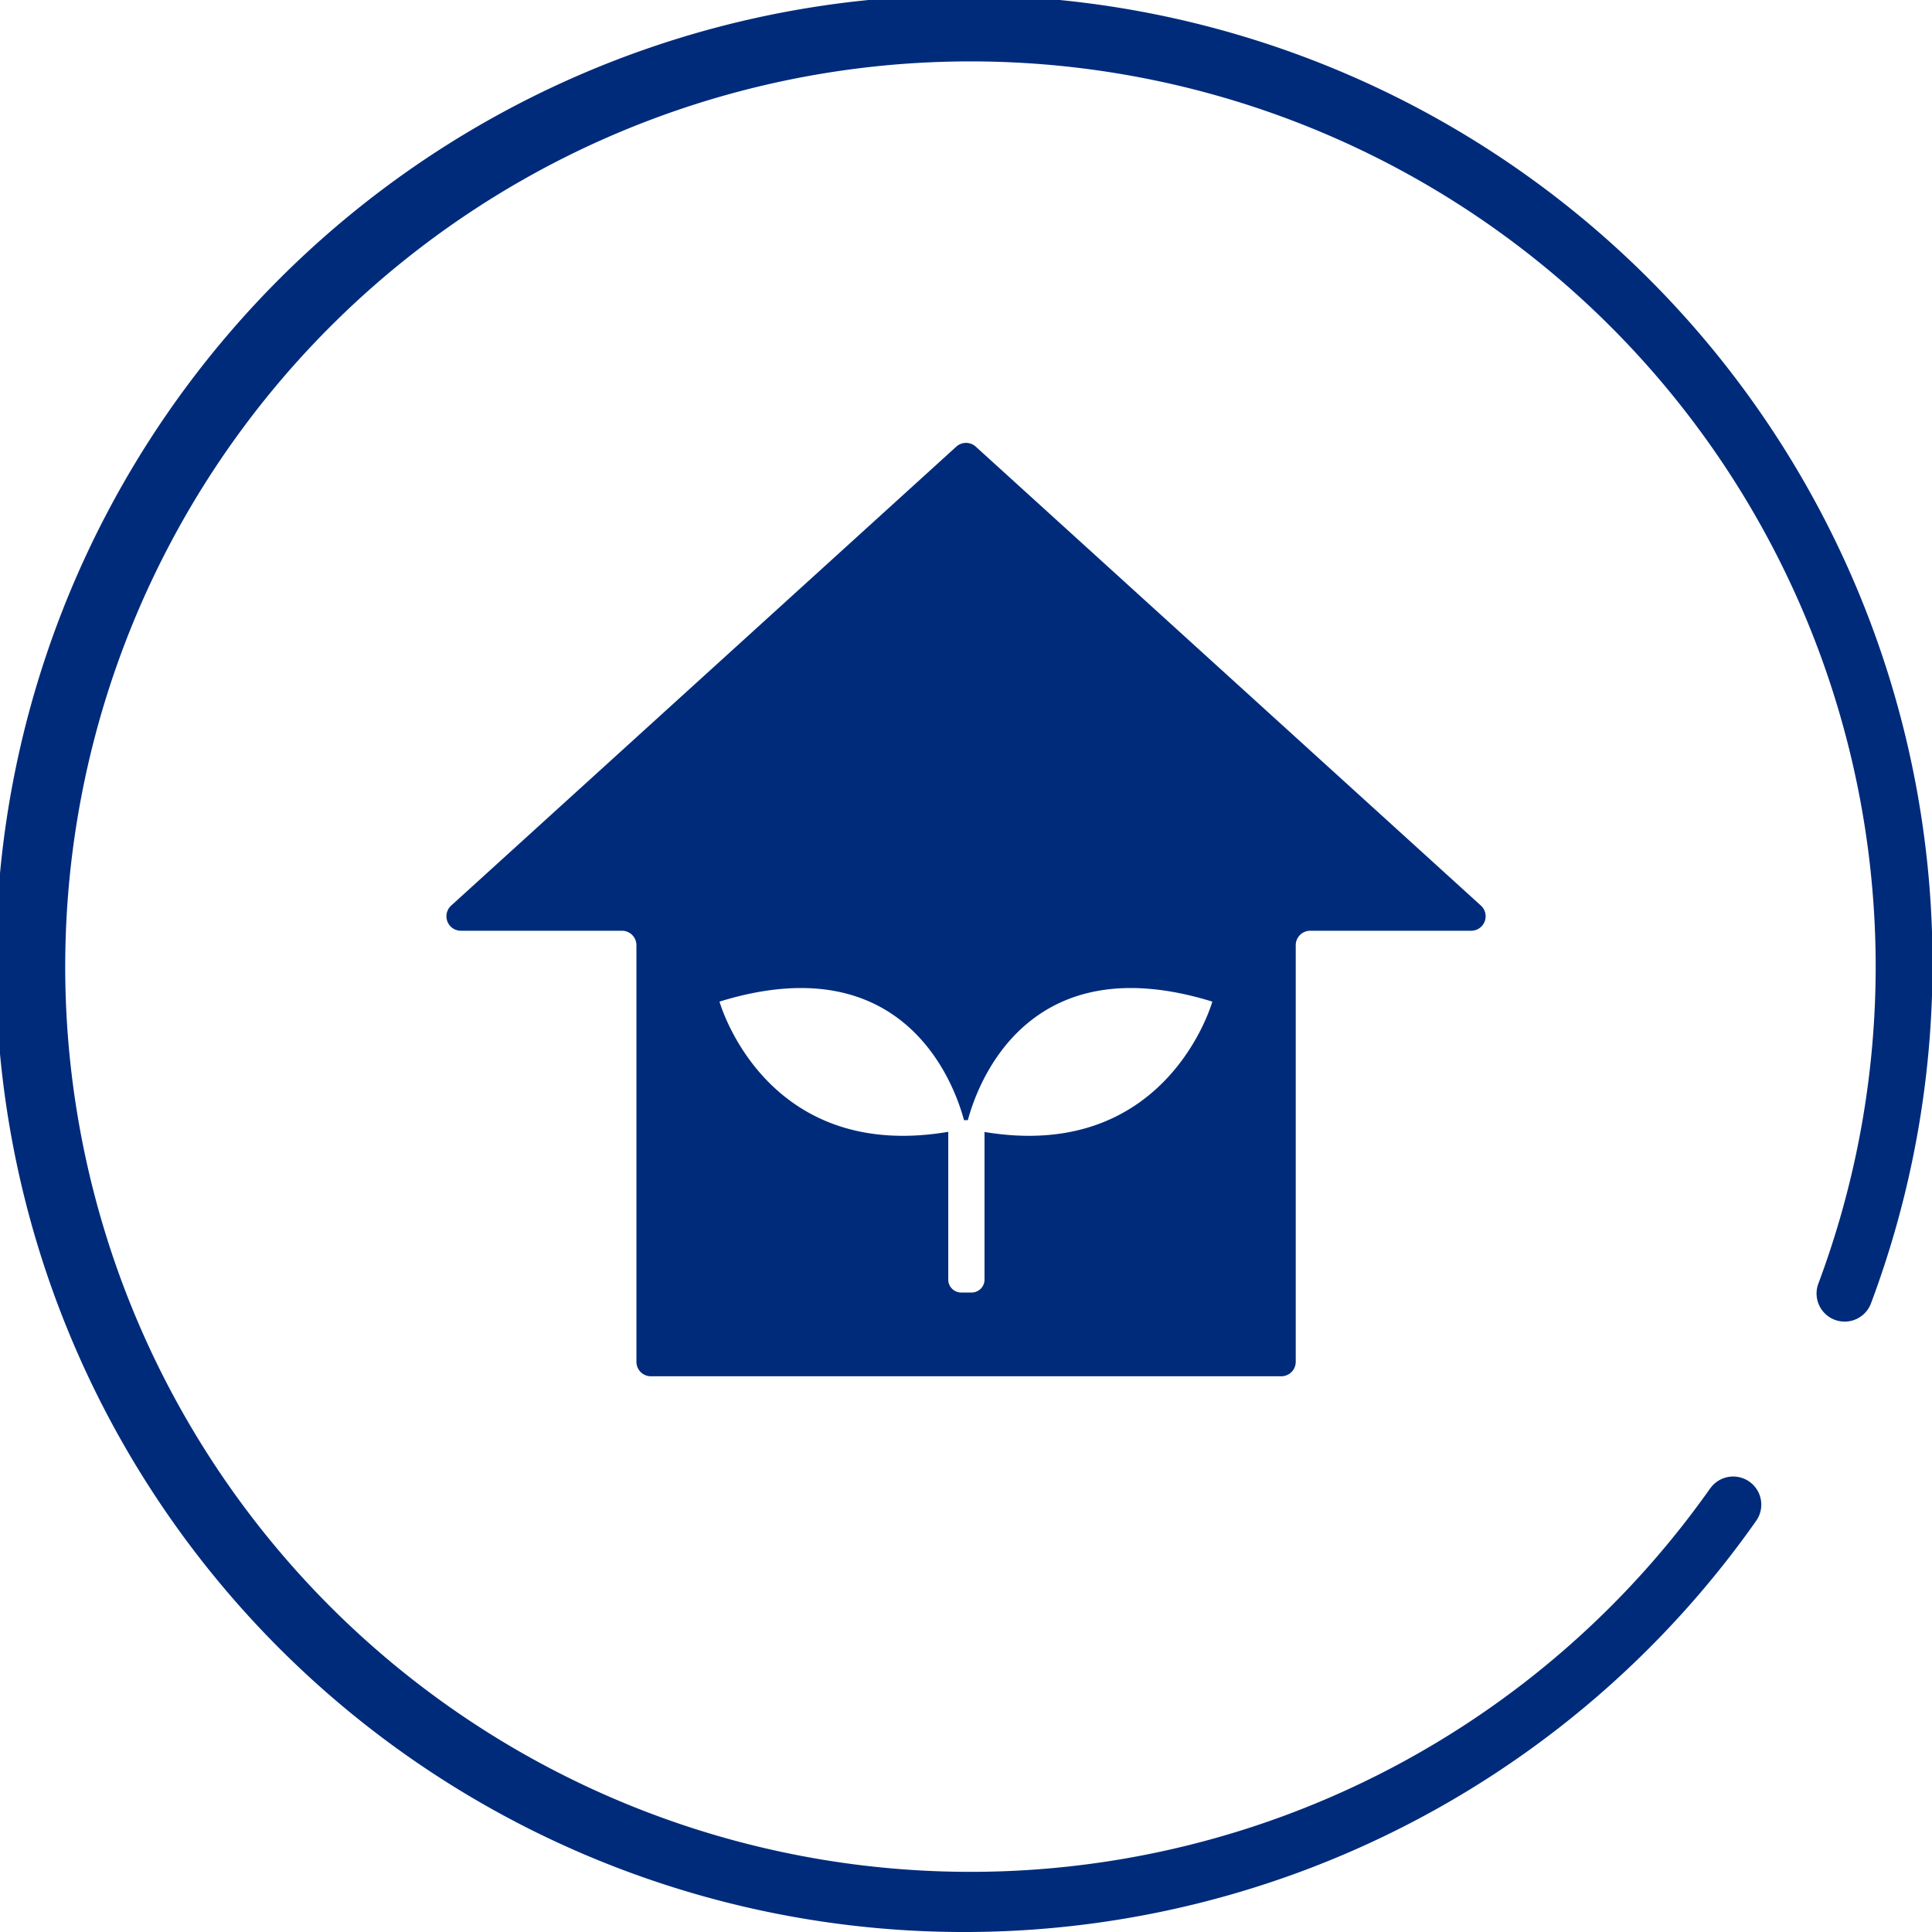 <svg xmlns="http://www.w3.org/2000/svg" width="85.085" height="85.085" viewBox="0 0 85.085 85.085"><g transform="translate(-601.542 -1350)"><g transform="translate(157.804 -109)"><path d="M81.414,51.782,59.168,31.571a.638.638,0,0,0-.857,0L36.066,51.782a.637.637,0,0,0,.429,1.109h7.092a.637.637,0,0,1,.637.638V71.875a.637.637,0,0,0,.638.637H72.623a.637.637,0,0,0,.637-.637V53.529a.638.638,0,0,1,.638-.638h7.087a.637.637,0,0,0,.429-1.109M59.554,61.751c0,.016,0,.032,0,.048v6.455a.568.568,0,0,1-.568.569h-.46a.569.569,0,0,1-.569-.569V61.8c0-.018,0-.036,0-.054-8.091,1.373-10.074-5.734-10.074-5.734,8.142-2.519,10.343,3.636,10.767,5.22h.17c.424-1.584,2.625-7.739,10.767-5.22,0,0-1.976,7.086-10.037,5.74" transform="translate(427.542 1447.099)" fill="#002b7b"/><path d="M79.514,65.554a39.866,39.866,0,1,1,4.768-9.023A1.237,1.237,0,0,0,86.6,57.4a42.647,42.647,0,1,0-5.054,9.574,1.238,1.238,0,0,0-2.03-1.419" transform="translate(439.536 1459)" fill="#002b7b"/></g></g></svg>
